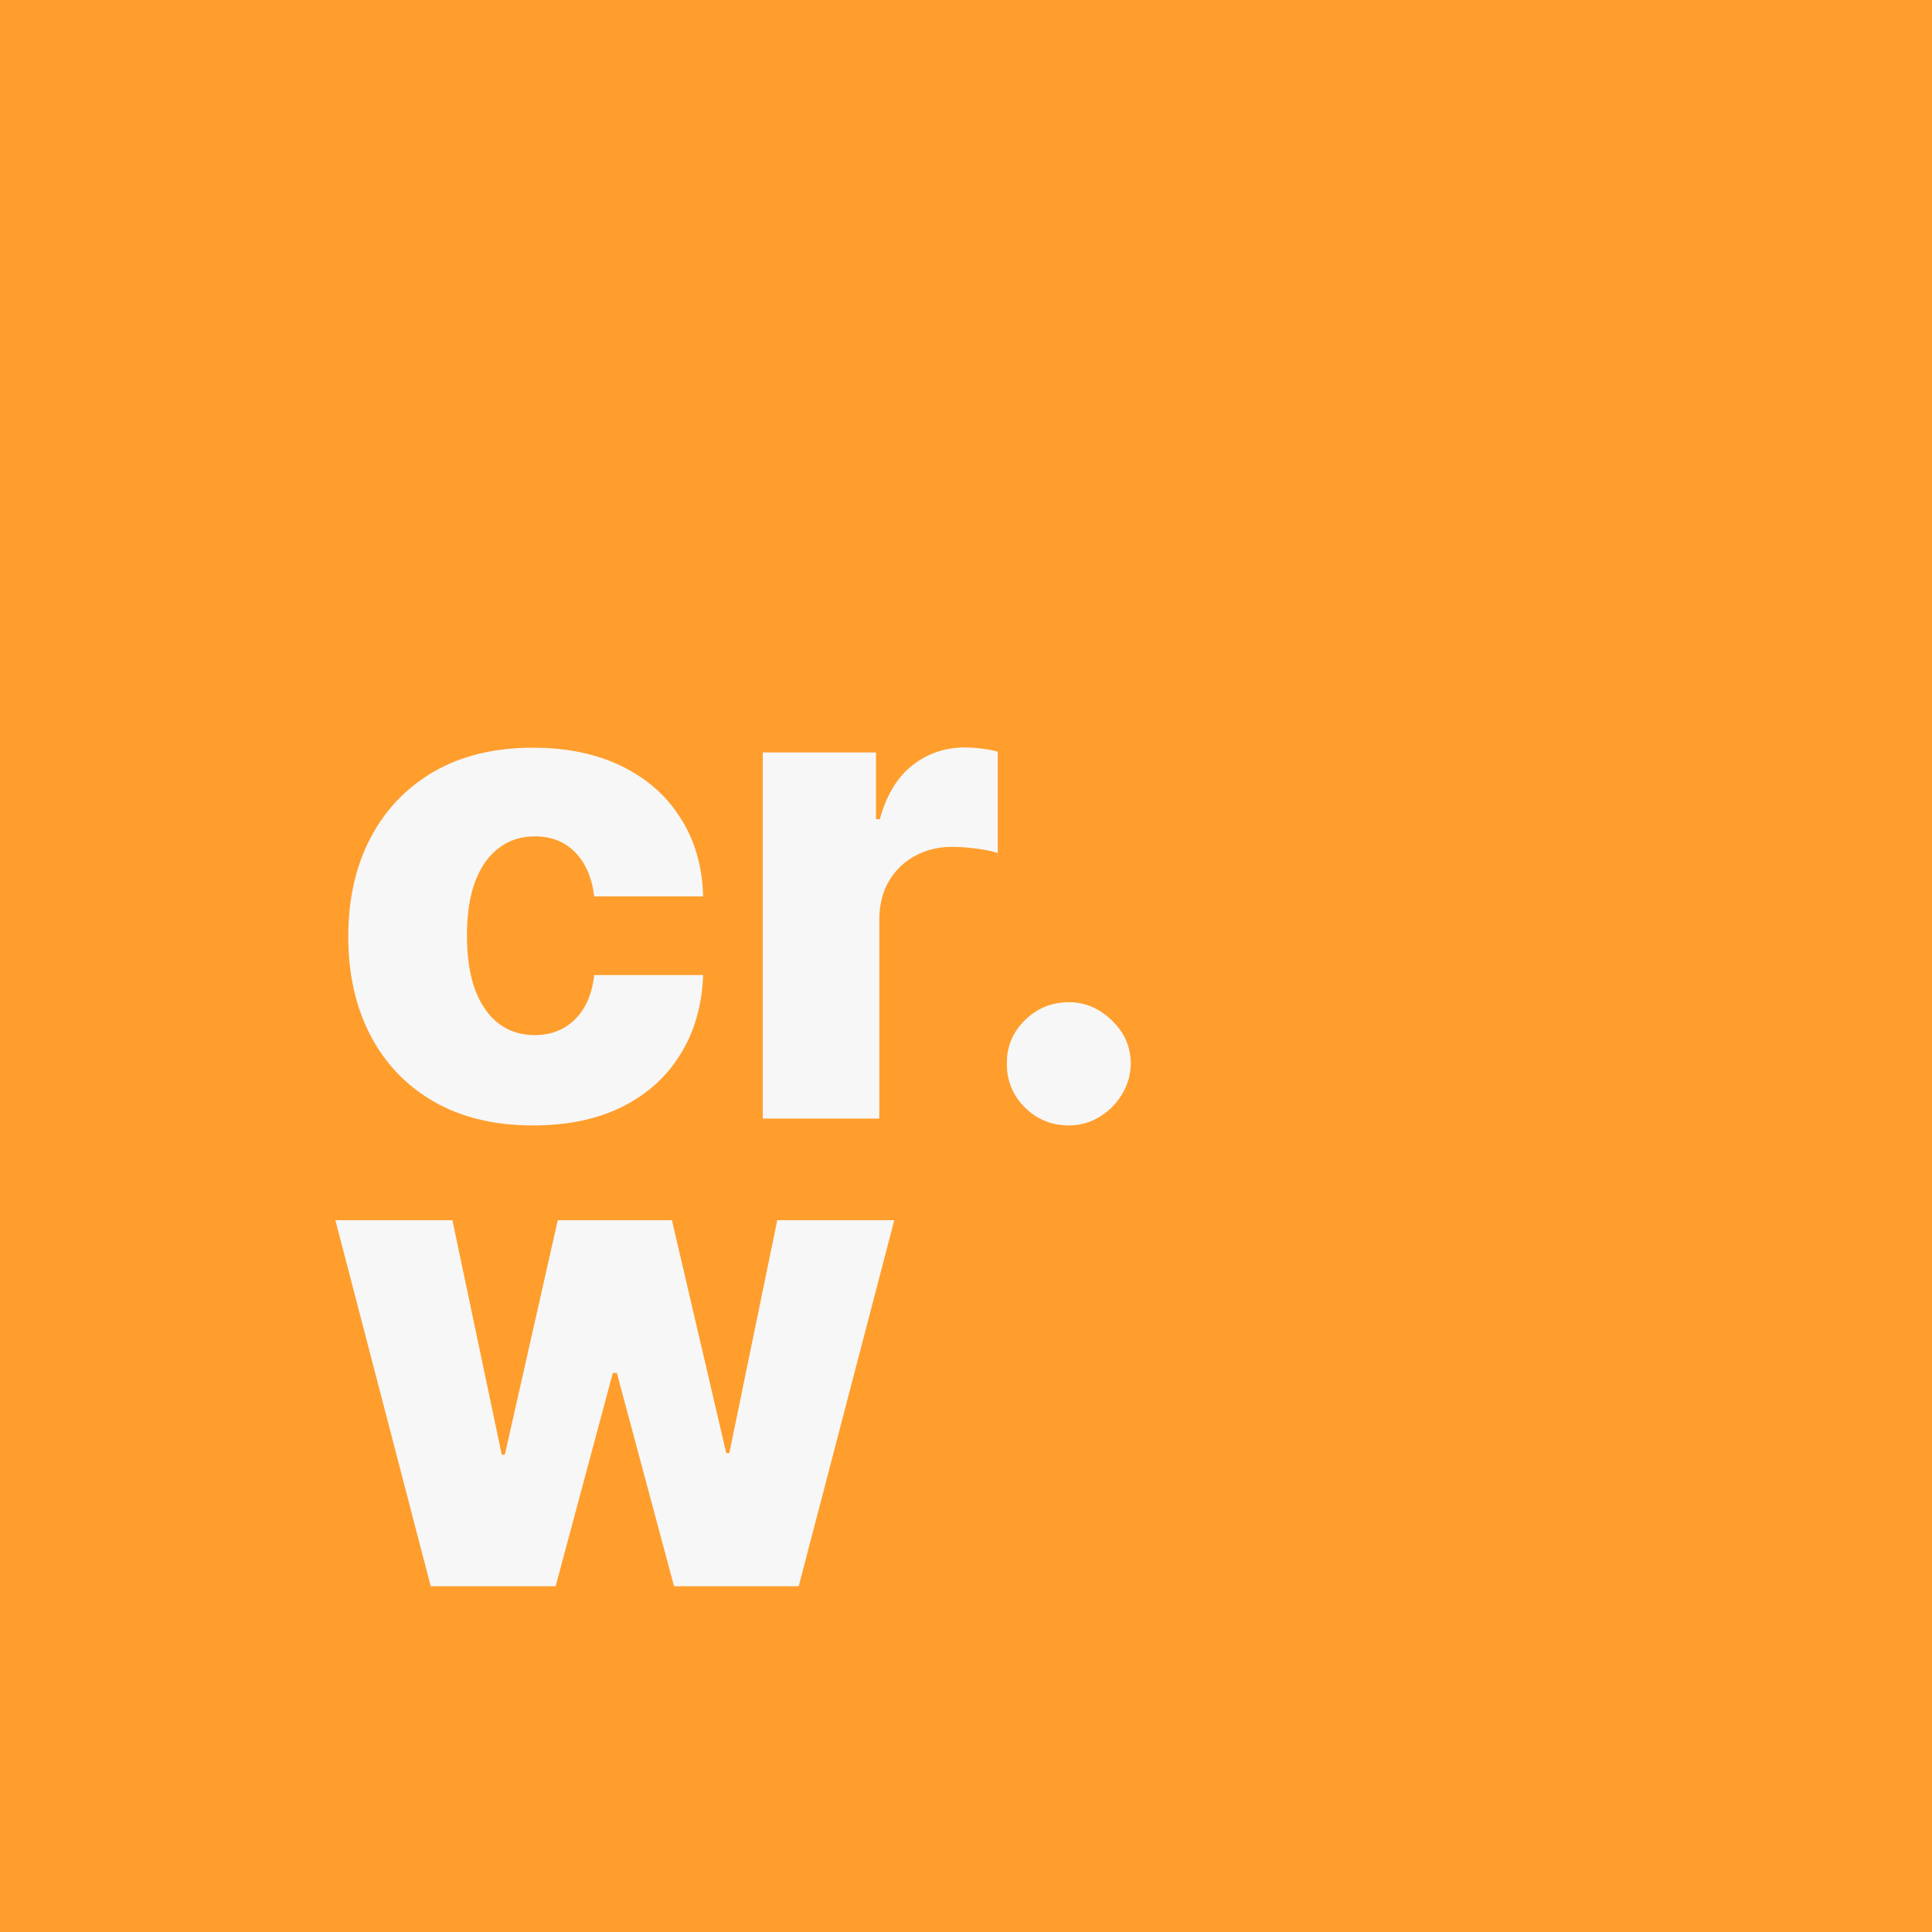 <svg width="95" height="95" viewBox="0 0 95 95" fill="none" xmlns="http://www.w3.org/2000/svg">
<rect width="95" height="95" fill="#FF9E2D"/>
<path d="M26.219 55.34C24.32 55.34 22.691 54.949 21.332 54.168C19.98 53.387 18.941 52.301 18.215 50.91C17.488 49.512 17.125 47.895 17.125 46.059C17.125 44.215 17.488 42.598 18.215 41.207C18.949 39.809 19.992 38.719 21.344 37.938C22.703 37.156 24.324 36.766 26.207 36.766C27.871 36.766 29.32 37.066 30.555 37.668C31.797 38.27 32.766 39.121 33.461 40.223C34.164 41.316 34.535 42.602 34.574 44.078H29.219C29.109 43.156 28.797 42.434 28.281 41.91C27.773 41.387 27.109 41.125 26.289 41.125C25.625 41.125 25.043 41.312 24.543 41.688C24.043 42.055 23.652 42.602 23.371 43.328C23.098 44.047 22.961 44.938 22.961 46C22.961 47.062 23.098 47.961 23.371 48.695C23.652 49.422 24.043 49.973 24.543 50.348C25.043 50.715 25.625 50.898 26.289 50.898C26.82 50.898 27.289 50.785 27.695 50.559C28.109 50.332 28.449 50 28.715 49.562C28.98 49.117 29.148 48.578 29.219 47.945H34.574C34.52 49.43 34.148 50.727 33.461 51.836C32.781 52.945 31.824 53.809 30.59 54.426C29.363 55.035 27.906 55.34 26.219 55.34ZM37.507 55V37H43.073V40.281H43.261C43.589 39.094 44.124 38.211 44.866 37.633C45.608 37.047 46.472 36.754 47.456 36.754C47.722 36.754 47.995 36.773 48.276 36.812C48.558 36.844 48.819 36.895 49.062 36.965V41.945C48.788 41.852 48.429 41.777 47.983 41.723C47.546 41.668 47.155 41.641 46.812 41.641C46.132 41.641 45.519 41.793 44.972 42.098C44.433 42.395 44.007 42.812 43.694 43.352C43.39 43.883 43.237 44.508 43.237 45.227V55H37.507ZM52.557 55.34C51.713 55.34 50.99 55.043 50.389 54.449C49.795 53.855 49.502 53.137 49.51 52.293C49.502 51.465 49.795 50.758 50.389 50.172C50.99 49.578 51.713 49.281 52.557 49.281C53.353 49.281 54.057 49.578 54.666 50.172C55.283 50.758 55.596 51.465 55.603 52.293C55.596 52.855 55.447 53.367 55.158 53.828C54.877 54.289 54.506 54.656 54.045 54.93C53.592 55.203 53.096 55.34 52.557 55.34ZM21.18 78L16.492 60H22.246L24.672 71.531H24.824L27.426 60H33.039L35.711 71.449H35.863L38.219 60H43.973L39.273 78H33.145L30.332 67.512H30.133L27.32 78H21.18Z" fill="#F7F7F7"/>
</svg>
